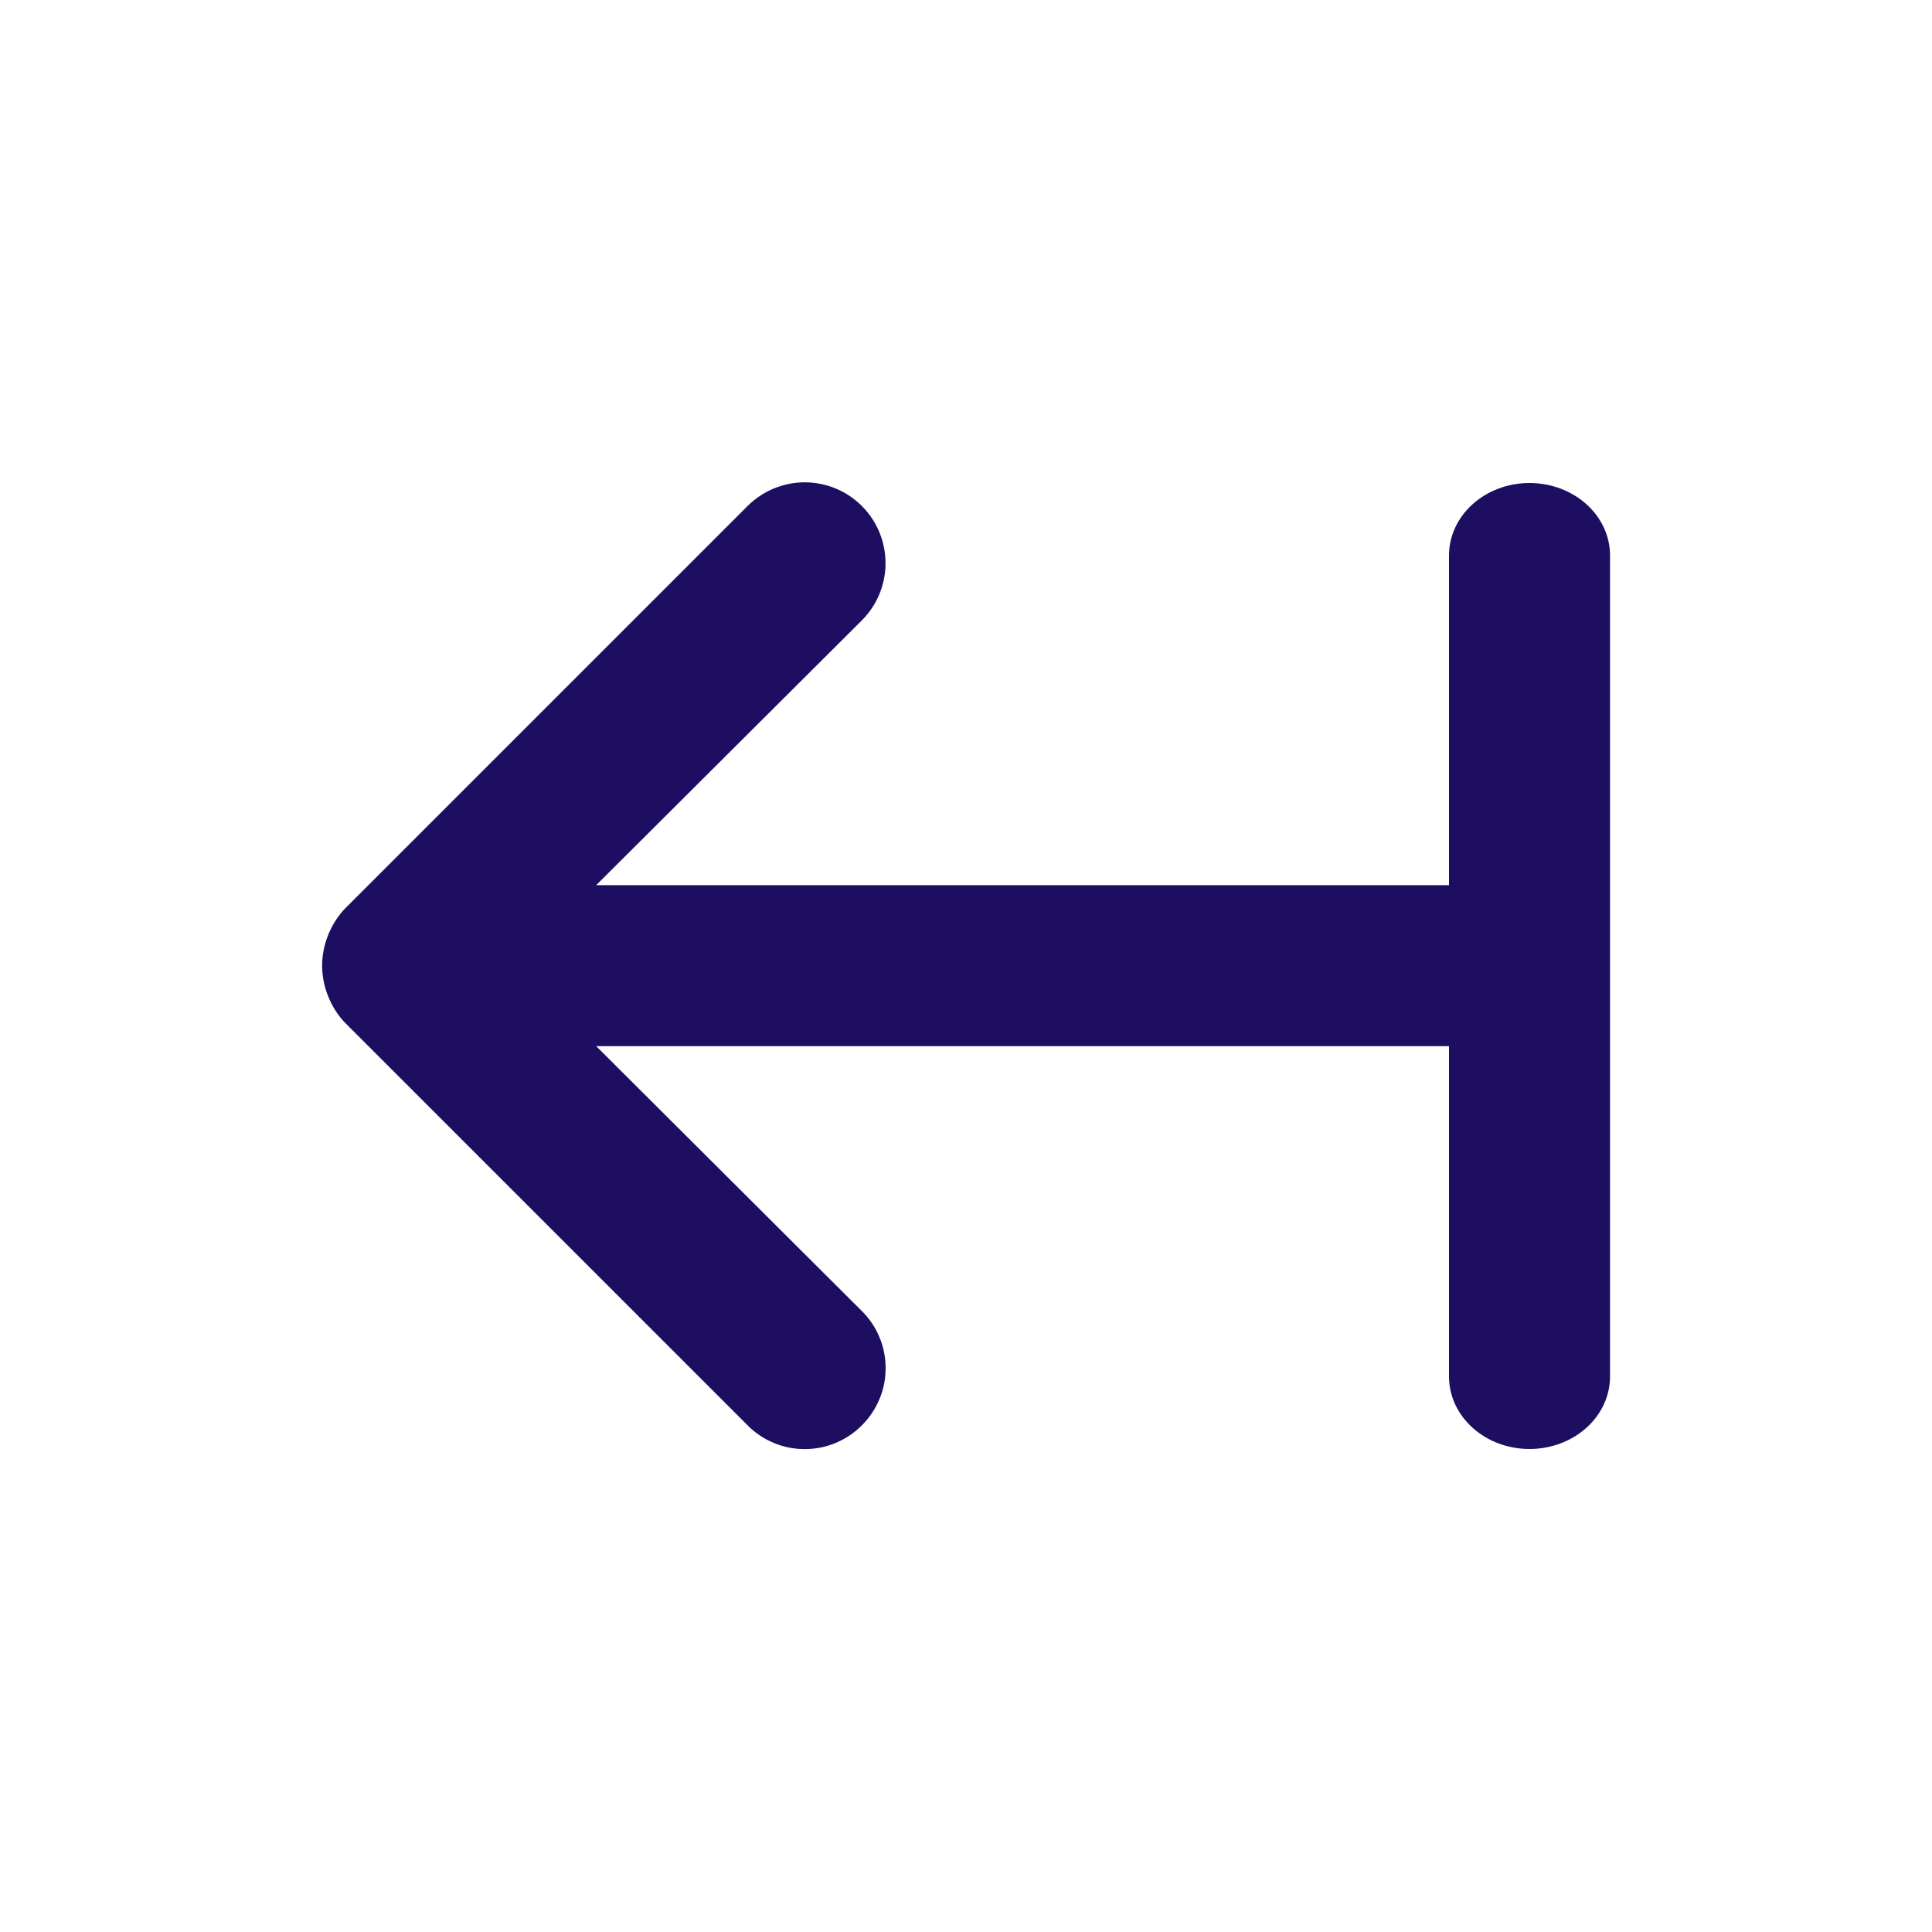 <svg width="20" height="20" viewBox="0 0 20 20" fill="none" xmlns="http://www.w3.org/2000/svg">
<path d="M7.739 14.755L3.572 10.588C3.496 10.509 3.437 10.415 3.397 10.313C3.314 10.11 3.314 9.883 3.397 9.68C3.437 9.578 3.496 9.484 3.572 9.405L7.739 5.238C7.816 5.161 7.909 5.099 8.01 5.057C8.112 5.015 8.22 4.993 8.33 4.993C8.552 4.993 8.765 5.081 8.922 5.238C9.079 5.395 9.167 5.608 9.167 5.83C9.167 6.052 9.079 6.265 8.922 6.422L6.172 9.163L15.83 9.163C16.051 9.163 16.263 9.251 16.42 9.407C16.576 9.564 16.664 9.776 16.664 9.997C16.664 10.218 16.576 10.43 16.42 10.586C16.263 10.742 16.051 10.83 15.83 10.83L6.172 10.83L8.922 13.572C9 13.649 9.062 13.741 9.104 13.843C9.147 13.944 9.168 14.053 9.168 14.163C9.168 14.273 9.147 14.382 9.104 14.484C9.062 14.585 9 14.677 8.922 14.755C8.845 14.833 8.752 14.895 8.651 14.937C8.549 14.98 8.44 15.001 8.33 15.001C8.22 15.001 8.111 14.98 8.01 14.937C7.908 14.895 7.816 14.833 7.739 14.755Z" fill="#1E0E62"/>
<path d="M15 5.75L15 14.25C15 14.449 15.088 14.64 15.244 14.78C15.4 14.921 15.612 15 15.833 15C16.054 15 16.266 14.921 16.423 14.78C16.579 14.64 16.667 14.449 16.667 14.25L16.667 5.75C16.667 5.551 16.579 5.36 16.423 5.22C16.266 5.079 16.054 5 15.833 5C15.612 5 15.4 5.079 15.244 5.22C15.088 5.36 15 5.551 15 5.75Z" fill="#1E0E62"/>
</svg>
